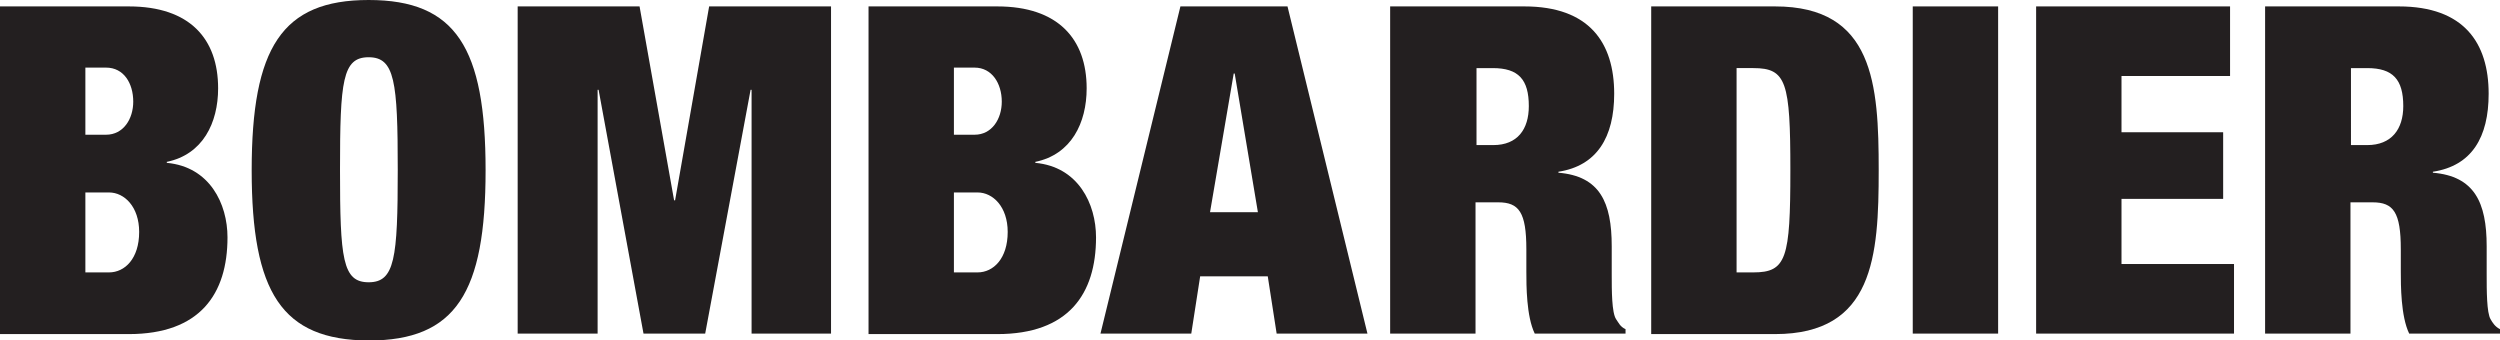 <?xml version="1.0" encoding="utf-8"?>
<!-- Generator: Adobe Illustrator 18.0.0, SVG Export Plug-In . SVG Version: 6.00 Build 0)  -->
<!DOCTYPE svg PUBLIC "-//W3C//DTD SVG 1.1//EN" "http://www.w3.org/Graphics/SVG/1.1/DTD/svg11.dtd">
<svg version="1.1" id="Layer_1" xmlns="http://www.w3.org/2000/svg" xmlns:xlink="http://www.w3.org/1999/xlink" x="0px" y="0px"
	 viewBox="0 0 506.6 68.9" enable-background="new 0 0 506.6 68.9" xml:space="preserve">
<path fill="#231F20" d="M17.3,55.2h4.8c3.2,0,6.1-2.8,6.1-8.2c0-5.1-3-8-6.1-8h-4.8V55.2z M17.3,27.3h4.2c3.5,0,5.5-3.2,5.5-6.7
	c0-3.7-1.9-6.9-5.5-6.9h-4.2V27.3z M0,1.3h26.1c12.4,0,18.1,6.6,18.1,16.6c0,7-3.1,13.4-10.4,14.9v0.2c8.7,0.8,12.3,8.3,12.3,15.1
	c0,11.5-5.6,19.6-20,19.6H0V1.3z"/>
<path fill="#231F20" d="M74.7,57.2c5.3,0,5.9-4.8,5.9-22.8c0-17.9-0.6-22.8-5.9-22.8c-5.3,0-5.8,4.8-5.8,22.8
	C68.9,52.4,69.4,57.2,74.7,57.2 M74.7,0c17.7,0,23.7,9.7,23.7,34.5c0,24.8-6,34.5-23.7,34.5C57.1,68.9,51,59.3,51,34.5
	C51,9.7,57.1,0,74.7,0"/>
<polygon fill="#231F20" points="104.9,1.3 129.6,1.3 136.6,40.6 136.8,40.6 143.7,1.3 168.4,1.3 168.4,67.6 152.3,67.6 152.3,18.2 
	152.1,18.2 142.9,67.6 130.4,67.6 121.3,18.2 121.1,18.2 121.1,67.6 104.9,67.6 "/>
<path fill="#231F20" d="M193.3,55.2h4.8c3.2,0,6.1-2.8,6.1-8.2c0-5.1-3-8-6.1-8h-4.8V55.2z M193.3,27.3h4.2c3.5,0,5.5-3.2,5.5-6.7
	c0-3.7-2-6.9-5.5-6.9h-4.2V27.3z M176,1.3h26.1c12.3,0,18.1,6.6,18.1,16.6c0,7-3.1,13.4-10.4,14.9v0.2c8.7,0.8,12.3,8.3,12.3,15.1
	c0,11.5-5.6,19.6-20,19.6H176V1.3z"/>
<path fill="#231F20" d="M250.2,14.9H250L245.2,43h9.7L250.2,14.9z M239.2,1.3h21.7l16.2,66.3h-18.4L256.9,56h-13.7l-1.8,11.6h-18.4
	L239.2,1.3z"/>
<path fill="#231F20" d="M299.1,29.4h3.5c4.9,0,7.2-3.2,7.2-7.9c0-5.4-2.1-7.7-7.3-7.7h-3.3V29.4z M281.8,1.3h27.1
	c13.2,0,18.2,7.4,18.2,17.7c0,8.8-3.5,14.6-11.3,15.8v0.2c8.4,0.7,10.8,6,10.8,14.9v5.6c0,3.4,0,7.9,0.9,9.2c0.5,0.7,0.8,1.5,1.9,2
	v0.9H311c-1.7-3.5-1.7-9.8-1.7-12.6v-4.5c0-7.5-1.5-9.5-5.7-9.5h-4.6v26.6h-17.3V1.3z"/>
<path fill="#231F20" d="M351.9,55.2h3.4c6.7,0,7.5-2.8,7.5-20.7c0-17.9-0.8-20.7-7.5-20.7h-3.4V55.2z M334.6,1.3h25.1
	c20,0,21,15.8,21,33.2c0,17.4-1,33.2-21,33.2h-25.1V1.3z"/>
<rect x="387.6" y="1.3" fill="#231F20" width="17.3" height="66.3"/>
<polygon fill="#231F20" points="412.6,1.3 451.9,1.3 451.9,15.4 429.9,15.4 429.9,26.8 450.5,26.8 450.5,40.3 429.9,40.3 
	429.9,53.5 452.7,53.5 452.7,67.6 412.6,67.6 "/>
<path fill="#231F20" d="M476.3,29.4h3.4c4.9,0,7.3-3.2,7.3-7.9c0-5.4-2.1-7.7-7.3-7.7h-3.3V29.4z M459.1,1.3h27
	c13.2,0,18.2,7.4,18.2,17.7c0,8.8-3.4,14.6-11.3,15.8v0.2c8.4,0.7,10.9,6,10.9,14.9v5.6c0,3.4,0,7.9,0.8,9.2c0.4,0.7,0.9,1.5,1.9,2
	v0.9h-18.4c-1.7-3.5-1.7-9.8-1.7-12.6v-4.5c0-7.5-1.5-9.5-5.7-9.5h-4.5v26.6h-17.3V1.3z"/>
</svg>
